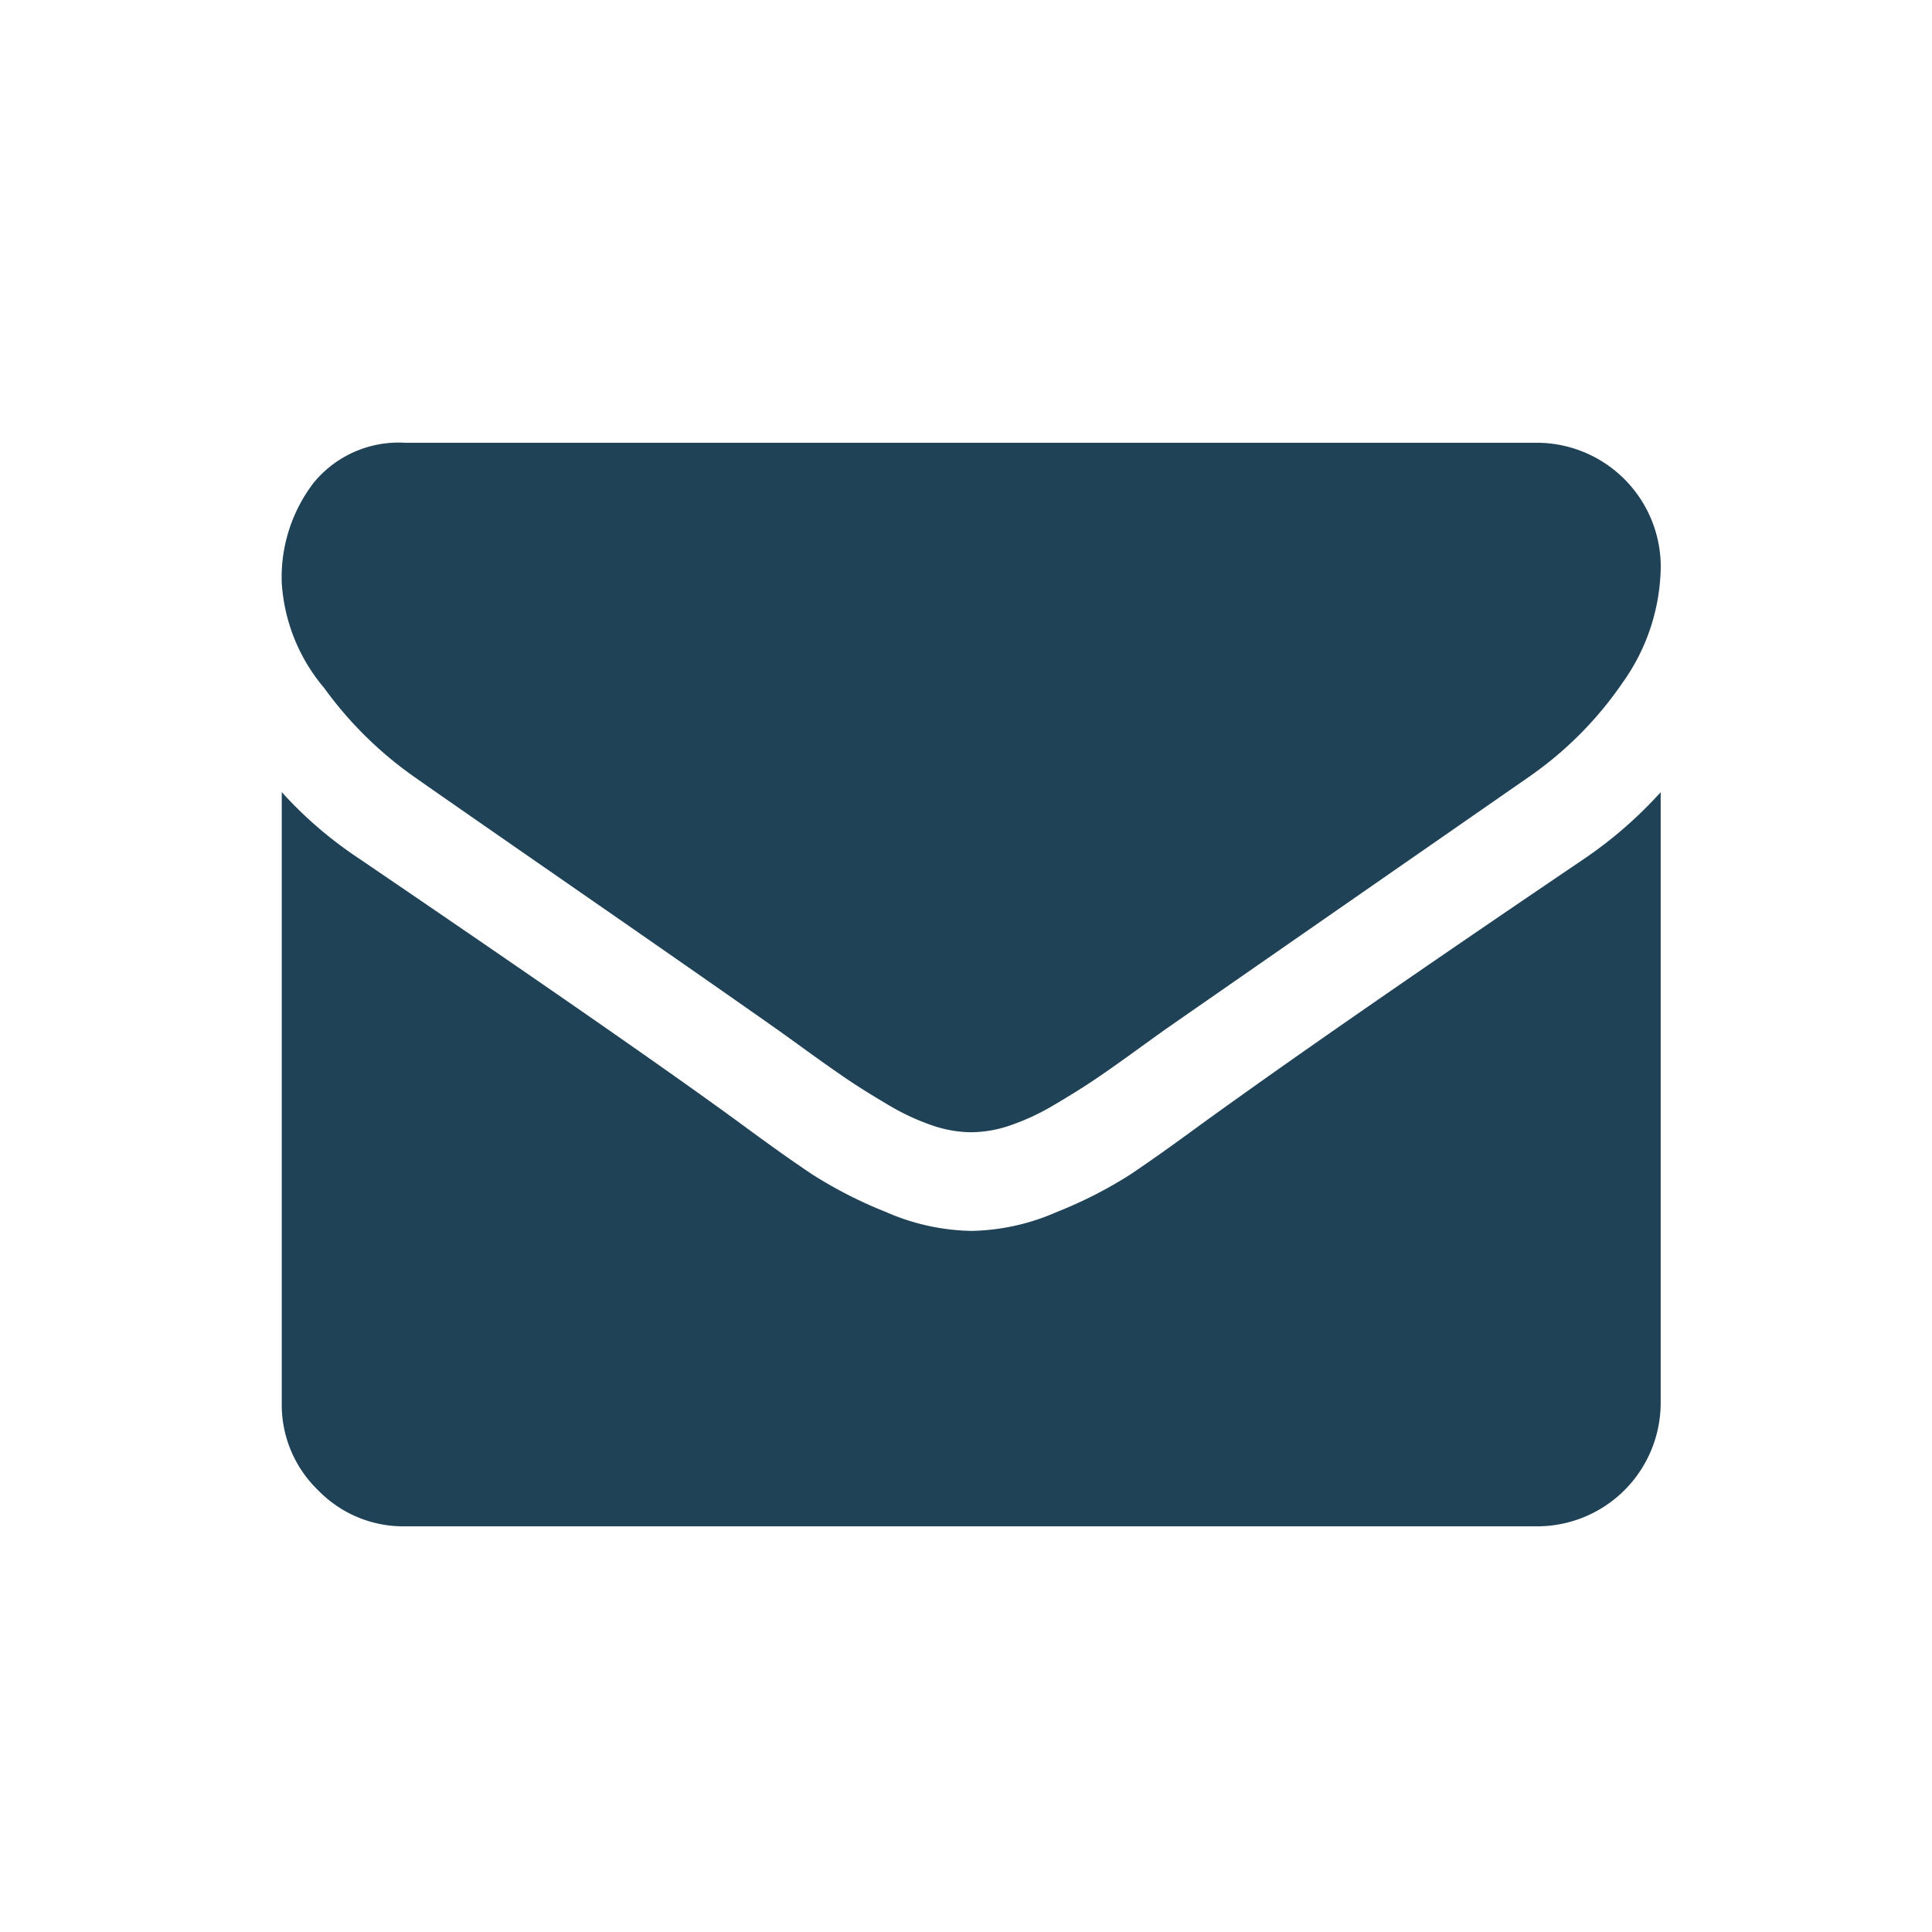 <svg xmlns="http://www.w3.org/2000/svg" width="48" height="48" viewBox="0 0 48 48">
  <g id="Gruppe_1006" data-name="Gruppe 1006" transform="translate(-1069 -4961)">
    <g id="Gruppe_1005" data-name="Gruppe 1005">
      <rect id="Rechteck_19" data-name="Rechteck 19" width="48" height="48" transform="translate(1069 4961)" fill="none"/>
      <g id="Gruppe_1003" data-name="Gruppe 1003" transform="translate(8 10)">
        <path id="Pfad_15" data-name="Pfad 15" d="M3.288,63.118q.65.459,3.919,2.724t5.009,3.489q.191.134.812.583t1.032.727q.411.277.994.621a5.768,5.768,0,0,0,1.1.516,3.029,3.029,0,0,0,.956.172h.039a3.032,3.032,0,0,0,.956-.172,5.773,5.773,0,0,0,1.1-.516q.583-.344.994-.621t1.032-.727q.621-.45.813-.583,1.759-1.223,8.948-6.214a9.082,9.082,0,0,0,2.332-2.352,5.049,5.049,0,0,0,.937-2.887A3.085,3.085,0,0,0,31.2,54.82H3.059a2.73,2.73,0,0,0-2.266.994A3.859,3.859,0,0,0,0,58.3a4.466,4.466,0,0,0,1.052,2.61A9.49,9.49,0,0,0,3.288,63.118Z" transform="translate(1068 4907.18)" fill="#1f4257"/>
        <path id="Pfad_16" data-name="Pfad 16" d="M32.349,186.1q-6.27,4.244-9.521,6.6-1.09.8-1.768,1.252a10.913,10.913,0,0,1-1.807.918,5.5,5.5,0,0,1-2.1.468h-.039a5.5,5.5,0,0,1-2.1-.468,10.919,10.919,0,0,1-1.807-.918q-.679-.449-1.768-1.252-2.581-1.893-9.5-6.6A10.127,10.127,0,0,1,0,184.437v15.18a2.945,2.945,0,0,0,.9,2.161,2.945,2.945,0,0,0,2.161.9H31.2a3.068,3.068,0,0,0,3.059-3.059v-15.18A10.543,10.543,0,0,1,32.349,186.1Z" transform="translate(1068 4786.243)" fill="#1f4257"/>
      </g>
    </g>
  </g>
</svg>
